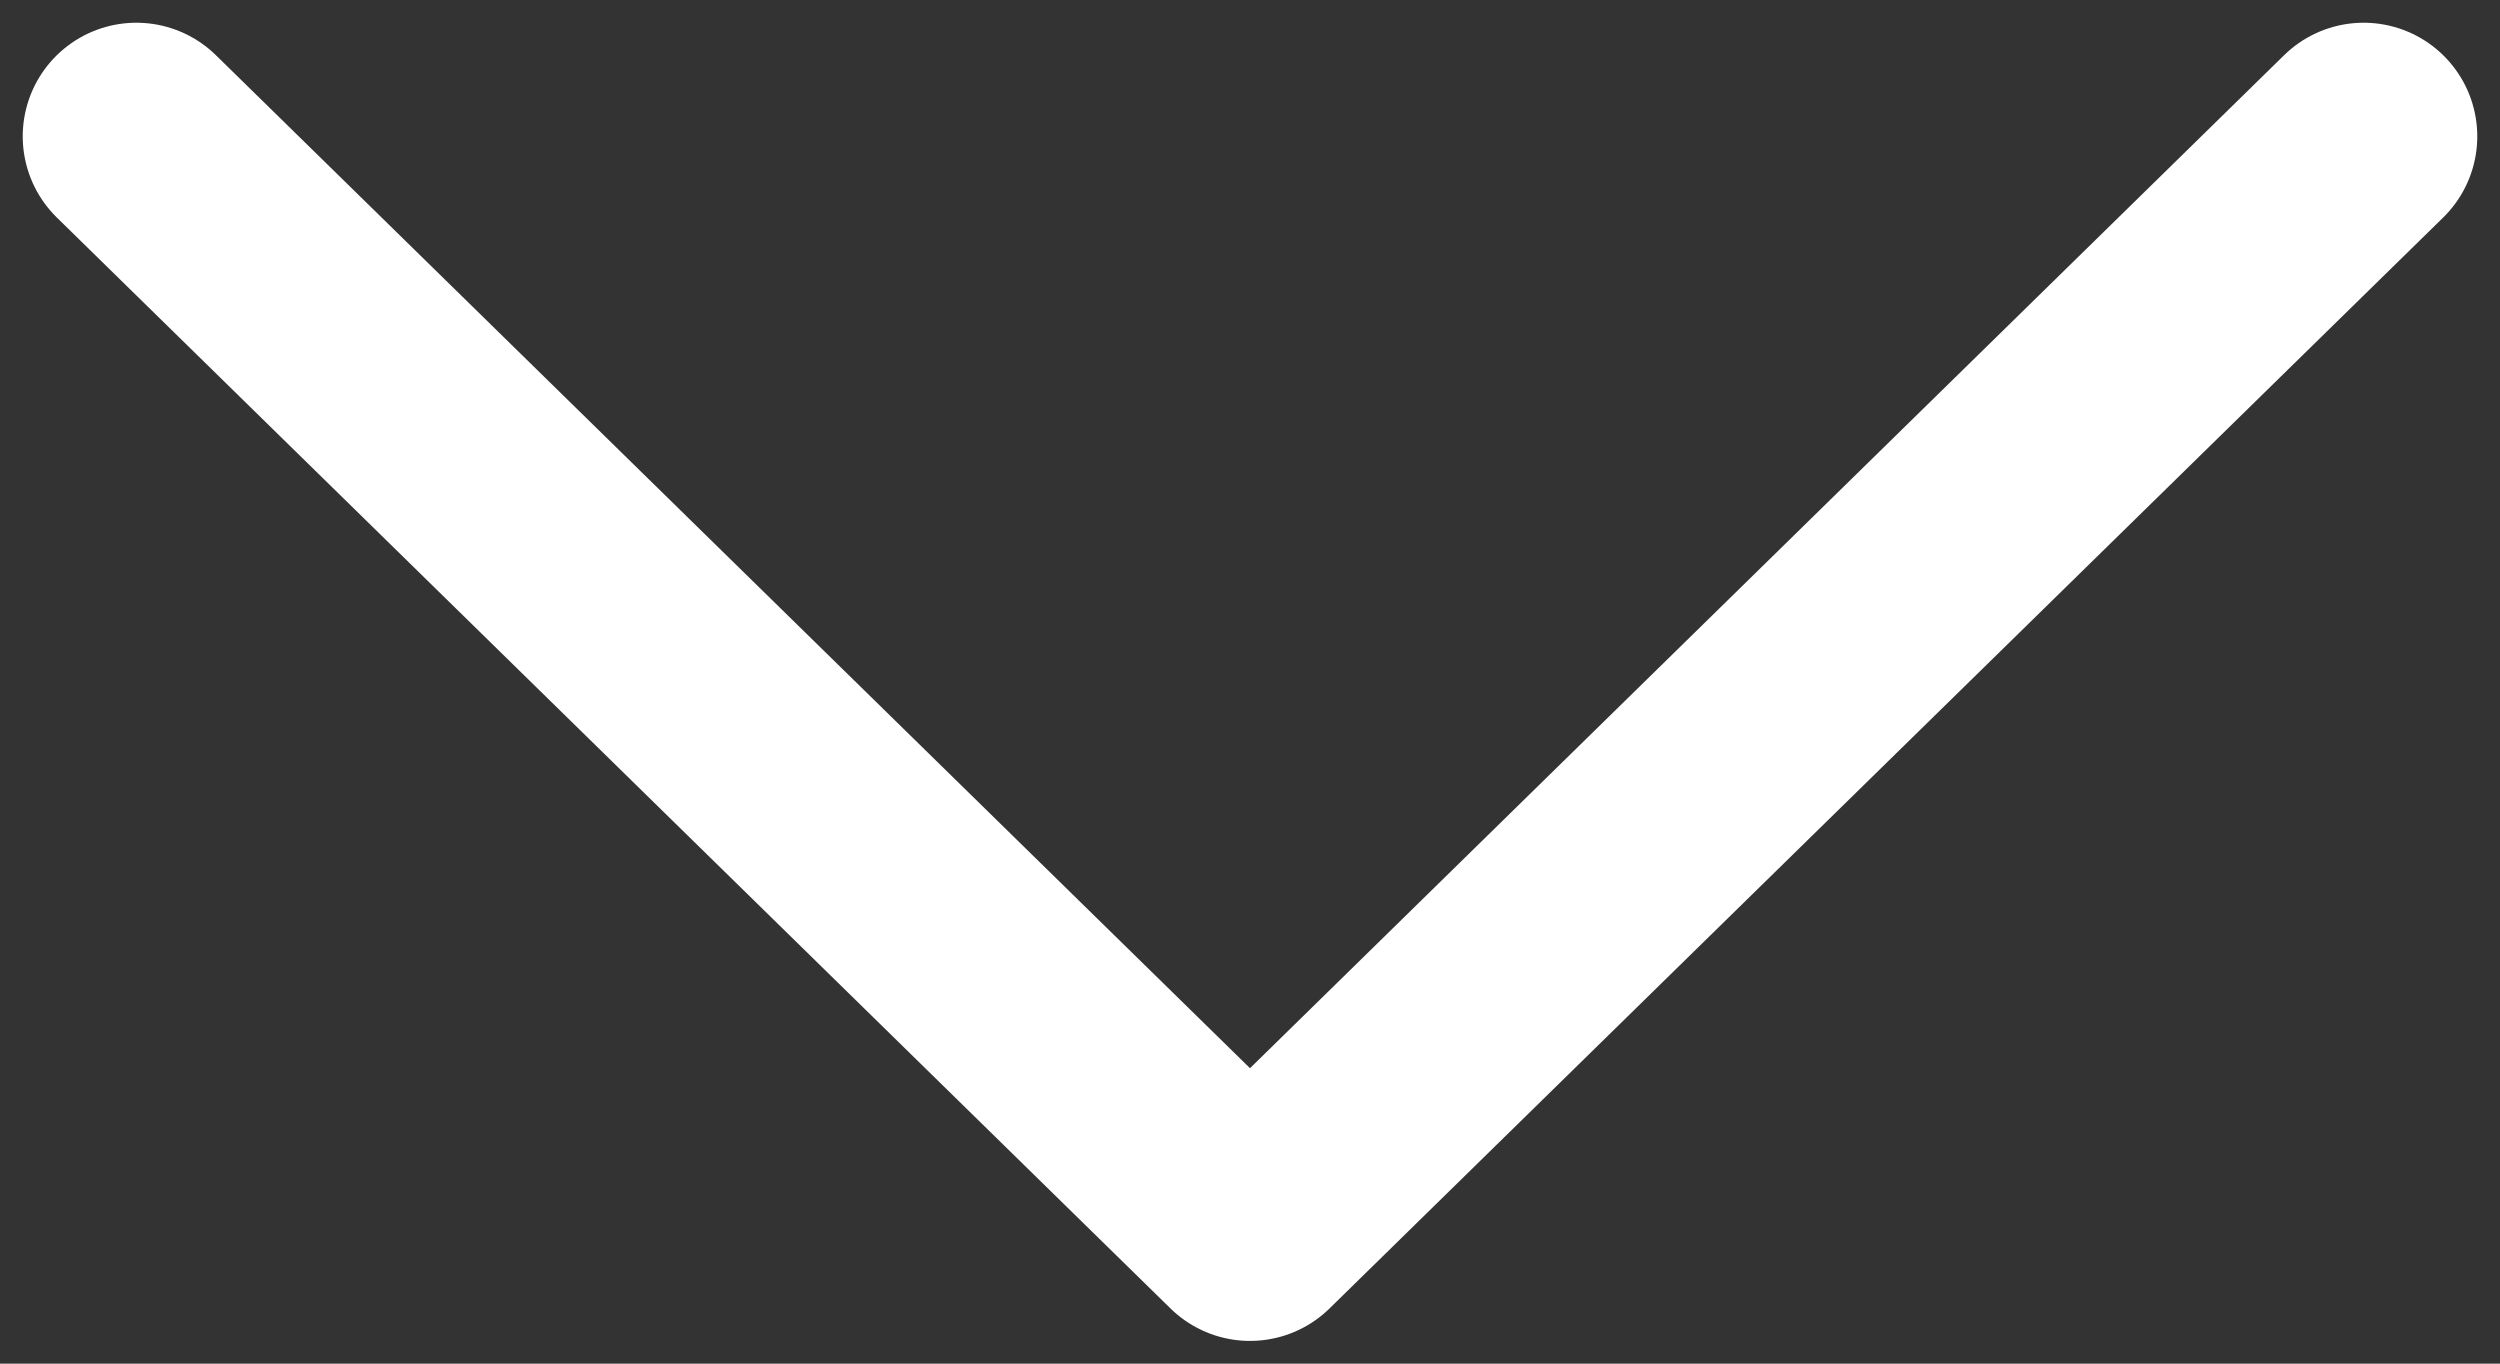 <svg width="55" height="30" viewBox="0 0 55 30" fill="none" xmlns="http://www.w3.org/2000/svg">
<rect x="0" y="0" width="55" height="30" fill="#333333" stroke="none"/>
<path d="M3 3L27.5 27L52 3" stroke="white" stroke-width="5" stroke-linecap="round" stroke-linejoin="round"/>
</svg>
